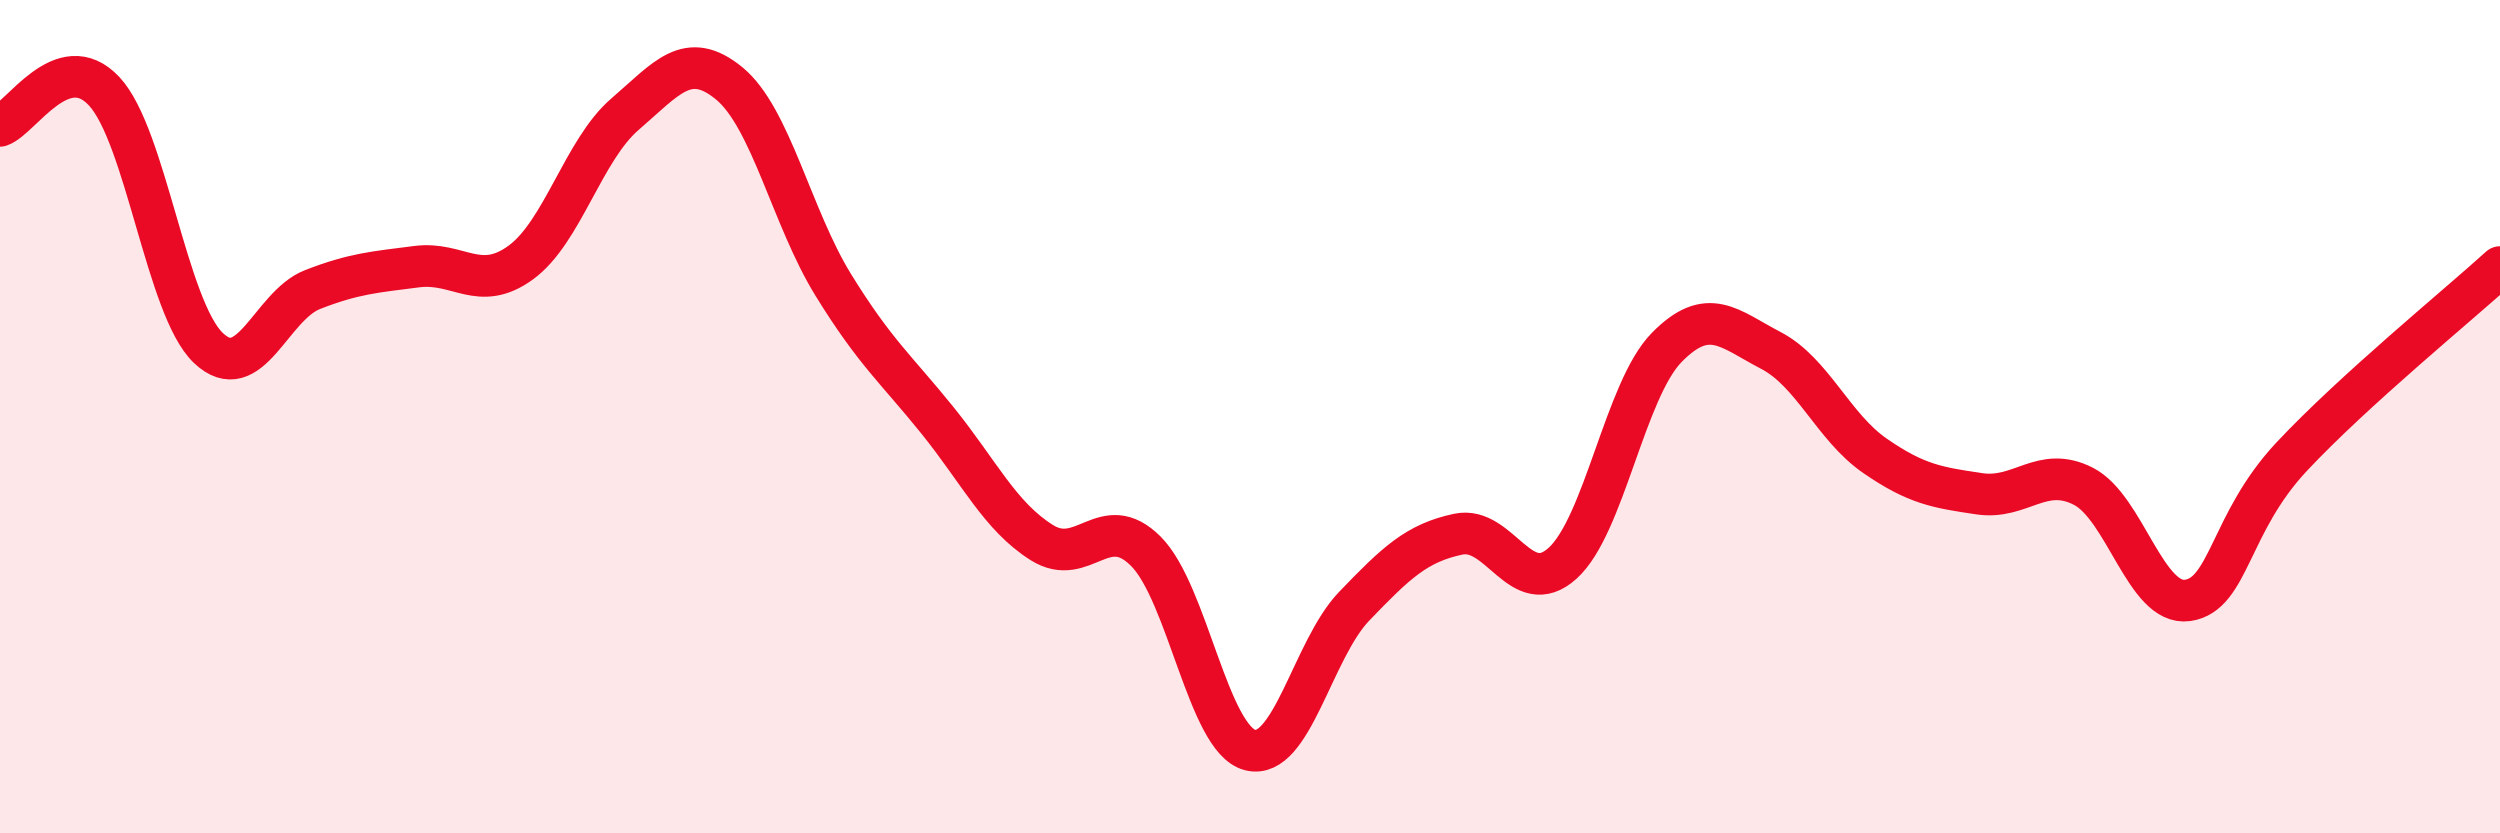 
    <svg width="60" height="20" viewBox="0 0 60 20" xmlns="http://www.w3.org/2000/svg">
      <path
        d="M 0,3.02 C 0.5,2.85 1.5,1.12 2.5,2.19 C 3.5,3.26 4,7.4 5,8.35 C 6,9.3 6.5,7.34 7.5,6.95 C 8.5,6.56 9,6.53 10,6.4 C 11,6.27 11.5,7.03 12.5,6.3 C 13.5,5.57 14,3.6 15,2.74 C 16,1.88 16.5,1.18 17.5,2 C 18.5,2.82 19,5.22 20,6.84 C 21,8.46 21.5,8.85 22.5,10.09 C 23.5,11.33 24,12.39 25,13.02 C 26,13.65 26.5,12.23 27.5,13.23 C 28.5,14.23 29,17.74 30,18 C 31,18.26 31.5,15.59 32.5,14.55 C 33.5,13.51 34,13.03 35,12.82 C 36,12.61 36.5,14.42 37.5,13.52 C 38.5,12.62 39,9.36 40,8.34 C 41,7.32 41.5,7.89 42.5,8.41 C 43.5,8.93 44,10.25 45,10.94 C 46,11.63 46.5,11.7 47.5,11.85 C 48.5,12 49,11.16 50,11.67 C 51,12.18 51.5,14.55 52.5,14.41 C 53.5,14.27 53.5,12.56 55,10.96 C 56.5,9.36 59,7.32 60,6.41L60 20L0 20Z"
        fill="#EB0A25"
        opacity="0.1"
        stroke-linecap="round"
        stroke-linejoin="round"
      />
      <path
        d="M 0,3.02 C 0.5,2.85 1.5,1.12 2.5,2.19 C 3.5,3.26 4,7.4 5,8.35 C 6,9.3 6.5,7.34 7.5,6.95 C 8.5,6.56 9,6.53 10,6.4 C 11,6.27 11.5,7.03 12.5,6.3 C 13.5,5.57 14,3.6 15,2.74 C 16,1.88 16.5,1.18 17.5,2 C 18.5,2.82 19,5.22 20,6.84 C 21,8.46 21.5,8.85 22.5,10.09 C 23.5,11.33 24,12.39 25,13.02 C 26,13.65 26.5,12.23 27.5,13.23 C 28.5,14.23 29,17.74 30,18 C 31,18.26 31.5,15.59 32.5,14.55 C 33.5,13.51 34,13.03 35,12.82 C 36,12.61 36.5,14.42 37.5,13.52 C 38.5,12.62 39,9.36 40,8.34 C 41,7.32 41.5,7.89 42.5,8.41 C 43.5,8.93 44,10.25 45,10.94 C 46,11.63 46.5,11.7 47.5,11.85 C 48.5,12 49,11.16 50,11.67 C 51,12.18 51.5,14.55 52.5,14.41 C 53.5,14.27 53.5,12.56 55,10.96 C 56.5,9.36 59,7.32 60,6.41"
        stroke="#EB0A25"
        stroke-width="1"
        fill="none"
        stroke-linecap="round"
        stroke-linejoin="round"
      />
    </svg>
  